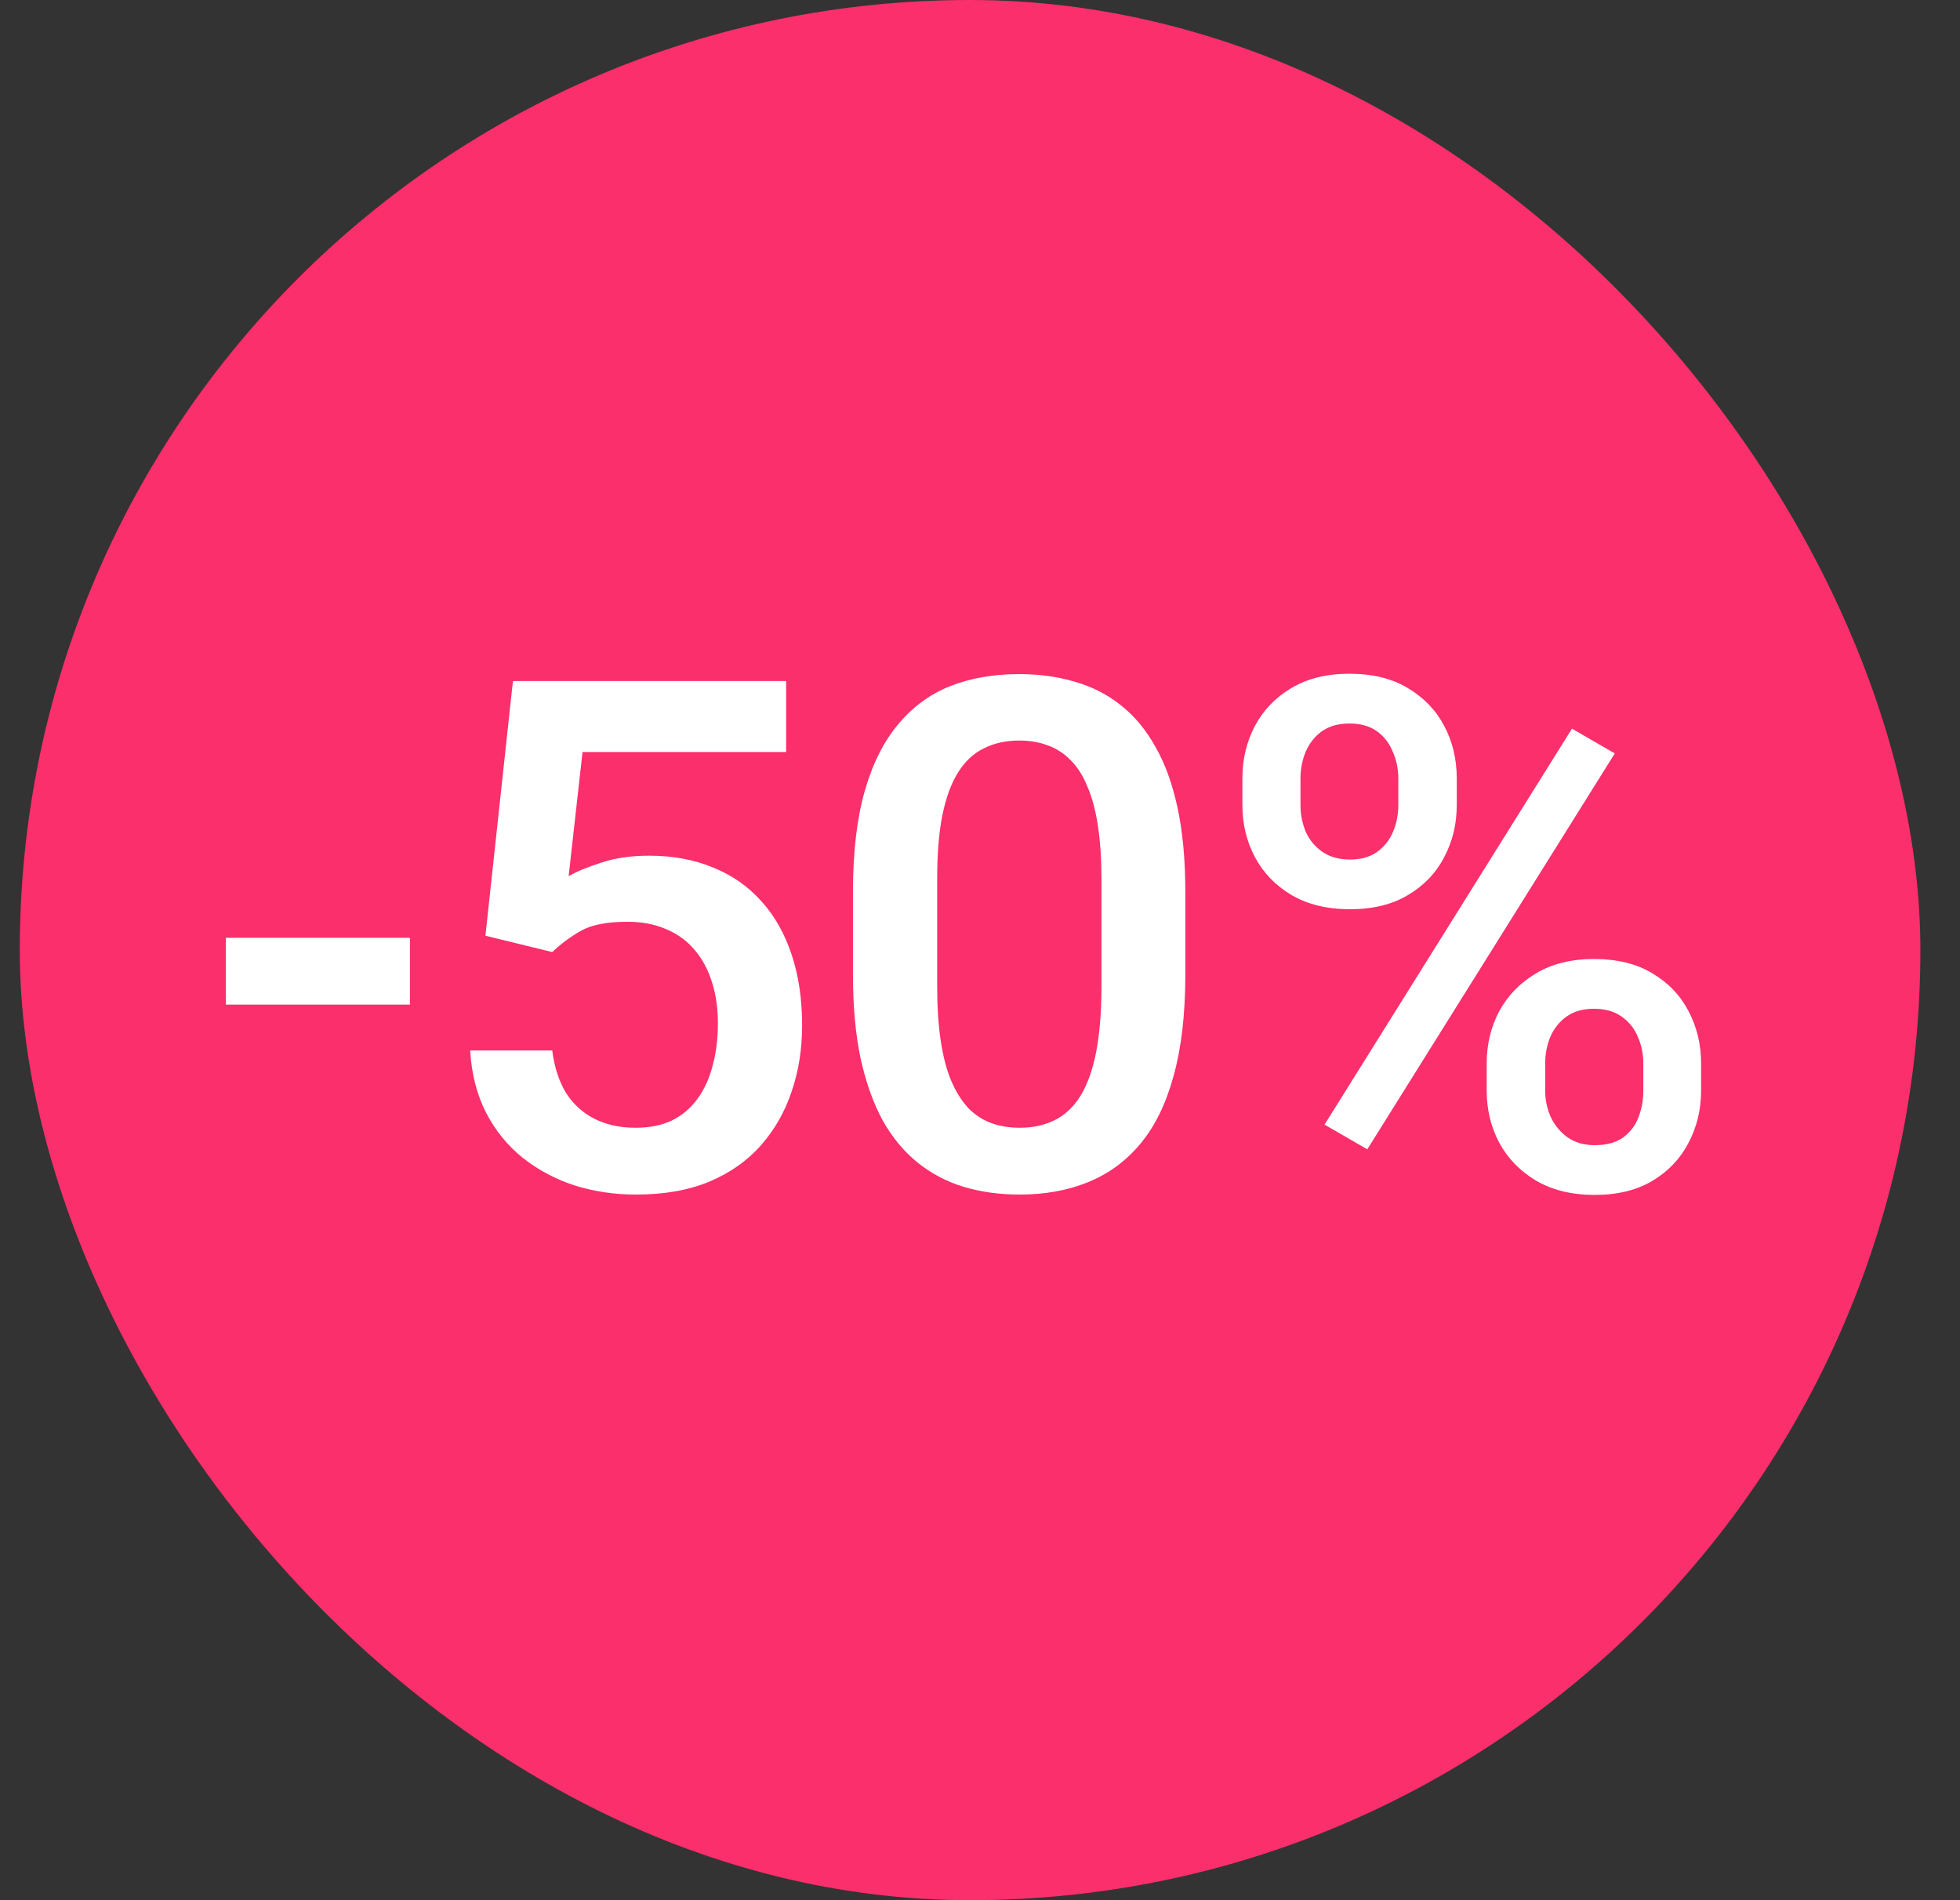 <?xml version="1.0" encoding="UTF-8"?> <svg xmlns="http://www.w3.org/2000/svg" width="33" height="32" viewBox="0 0 33 32" fill="none"><rect x="0" y="0" width="33" height="32" fill="#333333" stroke="none"/><rect x="0.333" width="32" height="32" rx="16" fill="#FA2F6B"></rect><path d="M6.902 15.793V16.918H3.802V15.793H6.902ZM9.298 16.033L8.173 15.758L8.636 11.469H13.236V12.664H9.808L9.574 14.756C9.707 14.678 9.89 14.602 10.124 14.527C10.359 14.449 10.627 14.41 10.927 14.41C11.33 14.41 11.689 14.477 12.005 14.609C12.326 14.738 12.597 14.928 12.82 15.178C13.043 15.424 13.212 15.725 13.33 16.08C13.447 16.432 13.505 16.828 13.505 17.27C13.505 17.664 13.447 18.033 13.33 18.377C13.216 18.721 13.044 19.023 12.814 19.285C12.584 19.547 12.293 19.752 11.941 19.9C11.593 20.045 11.181 20.117 10.705 20.117C10.349 20.117 10.007 20.066 9.679 19.965C9.355 19.859 9.064 19.705 8.806 19.502C8.548 19.295 8.341 19.041 8.185 18.74C8.029 18.436 7.939 18.086 7.916 17.691H9.298C9.333 17.969 9.41 18.205 9.527 18.4C9.648 18.592 9.808 18.738 10.007 18.84C10.207 18.941 10.437 18.992 10.699 18.992C10.937 18.992 11.142 18.951 11.314 18.869C11.486 18.783 11.628 18.662 11.742 18.506C11.859 18.346 11.945 18.158 11.999 17.943C12.058 17.729 12.087 17.49 12.087 17.229C12.087 16.979 12.054 16.75 11.988 16.543C11.925 16.336 11.83 16.156 11.701 16.004C11.576 15.852 11.418 15.734 11.226 15.652C11.035 15.566 10.814 15.523 10.564 15.523C10.228 15.523 9.97 15.572 9.791 15.67C9.615 15.768 9.451 15.889 9.298 16.033ZM19.957 15.02V16.414C19.957 17.082 19.89 17.652 19.758 18.125C19.629 18.594 19.441 18.975 19.195 19.268C18.949 19.561 18.654 19.775 18.31 19.912C17.97 20.049 17.59 20.117 17.168 20.117C16.832 20.117 16.519 20.074 16.23 19.988C15.945 19.902 15.687 19.768 15.457 19.584C15.226 19.4 15.029 19.164 14.865 18.875C14.705 18.582 14.58 18.232 14.49 17.826C14.404 17.42 14.361 16.949 14.361 16.414V15.02C14.361 14.348 14.428 13.781 14.56 13.32C14.693 12.855 14.883 12.479 15.129 12.19C15.375 11.896 15.668 11.684 16.008 11.551C16.351 11.418 16.734 11.352 17.156 11.352C17.496 11.352 17.808 11.395 18.093 11.48C18.383 11.562 18.64 11.693 18.867 11.873C19.097 12.053 19.293 12.287 19.453 12.576C19.617 12.861 19.742 13.207 19.828 13.613C19.914 14.016 19.957 14.484 19.957 15.02ZM18.545 16.613V14.809C18.545 14.469 18.525 14.17 18.486 13.912C18.447 13.65 18.388 13.43 18.31 13.25C18.236 13.066 18.142 12.918 18.029 12.805C17.916 12.688 17.787 12.604 17.642 12.553C17.498 12.498 17.336 12.471 17.156 12.471C16.937 12.471 16.742 12.514 16.57 12.6C16.398 12.682 16.254 12.815 16.137 12.998C16.019 13.182 15.929 13.424 15.867 13.725C15.808 14.021 15.779 14.383 15.779 14.809V16.613C15.779 16.957 15.799 17.26 15.838 17.521C15.877 17.783 15.935 18.008 16.013 18.195C16.091 18.379 16.185 18.531 16.295 18.652C16.408 18.77 16.537 18.855 16.681 18.91C16.83 18.965 16.992 18.992 17.168 18.992C17.39 18.992 17.588 18.949 17.759 18.863C17.931 18.777 18.076 18.641 18.193 18.453C18.31 18.262 18.398 18.014 18.457 17.709C18.515 17.404 18.545 17.039 18.545 16.613ZM20.918 13.56V13.109C20.918 12.785 20.988 12.49 21.129 12.225C21.27 11.959 21.475 11.746 21.744 11.586C22.014 11.426 22.338 11.346 22.717 11.346C23.107 11.346 23.436 11.426 23.701 11.586C23.971 11.746 24.176 11.959 24.316 12.225C24.457 12.49 24.527 12.785 24.527 13.109V13.56C24.527 13.877 24.457 14.168 24.316 14.434C24.18 14.699 23.977 14.912 23.707 15.072C23.441 15.232 23.115 15.312 22.729 15.312C22.346 15.312 22.017 15.232 21.744 15.072C21.475 14.912 21.27 14.699 21.129 14.434C20.988 14.168 20.918 13.877 20.918 13.56ZM21.896 13.109V13.56C21.896 13.717 21.926 13.865 21.984 14.006C22.047 14.146 22.141 14.26 22.266 14.346C22.391 14.432 22.545 14.475 22.729 14.475C22.916 14.475 23.068 14.432 23.186 14.346C23.307 14.26 23.396 14.146 23.455 14.006C23.514 13.865 23.543 13.717 23.543 13.56V13.109C23.543 12.949 23.512 12.799 23.449 12.658C23.391 12.514 23.301 12.398 23.18 12.312C23.059 12.227 22.904 12.184 22.717 12.184C22.537 12.184 22.385 12.227 22.26 12.312C22.139 12.398 22.047 12.514 21.984 12.658C21.926 12.799 21.896 12.949 21.896 13.109ZM25.031 18.365V17.908C25.031 17.588 25.102 17.295 25.242 17.029C25.387 16.764 25.594 16.551 25.863 16.391C26.133 16.23 26.457 16.15 26.836 16.15C27.227 16.15 27.555 16.23 27.82 16.391C28.09 16.551 28.293 16.764 28.43 17.029C28.57 17.295 28.641 17.588 28.641 17.908V18.365C28.641 18.686 28.57 18.979 28.43 19.244C28.293 19.51 28.092 19.723 27.826 19.883C27.561 20.043 27.234 20.123 26.848 20.123C26.465 20.123 26.137 20.043 25.863 19.883C25.594 19.723 25.387 19.51 25.242 19.244C25.102 18.979 25.031 18.686 25.031 18.365ZM26.016 17.908V18.365C26.016 18.521 26.047 18.67 26.109 18.811C26.176 18.951 26.271 19.066 26.396 19.156C26.521 19.242 26.672 19.285 26.848 19.285C27.047 19.285 27.207 19.242 27.328 19.156C27.449 19.066 27.535 18.953 27.586 18.816C27.641 18.676 27.668 18.525 27.668 18.365V17.908C27.668 17.748 27.637 17.598 27.574 17.457C27.516 17.316 27.424 17.203 27.299 17.117C27.178 17.031 27.023 16.988 26.836 16.988C26.652 16.988 26.5 17.031 26.379 17.117C26.258 17.203 26.166 17.316 26.104 17.457C26.045 17.598 26.016 17.748 26.016 17.908ZM27.188 12.688L23.021 19.355L22.301 18.939L26.467 12.271L27.188 12.688Z" fill="white"></path></svg> 